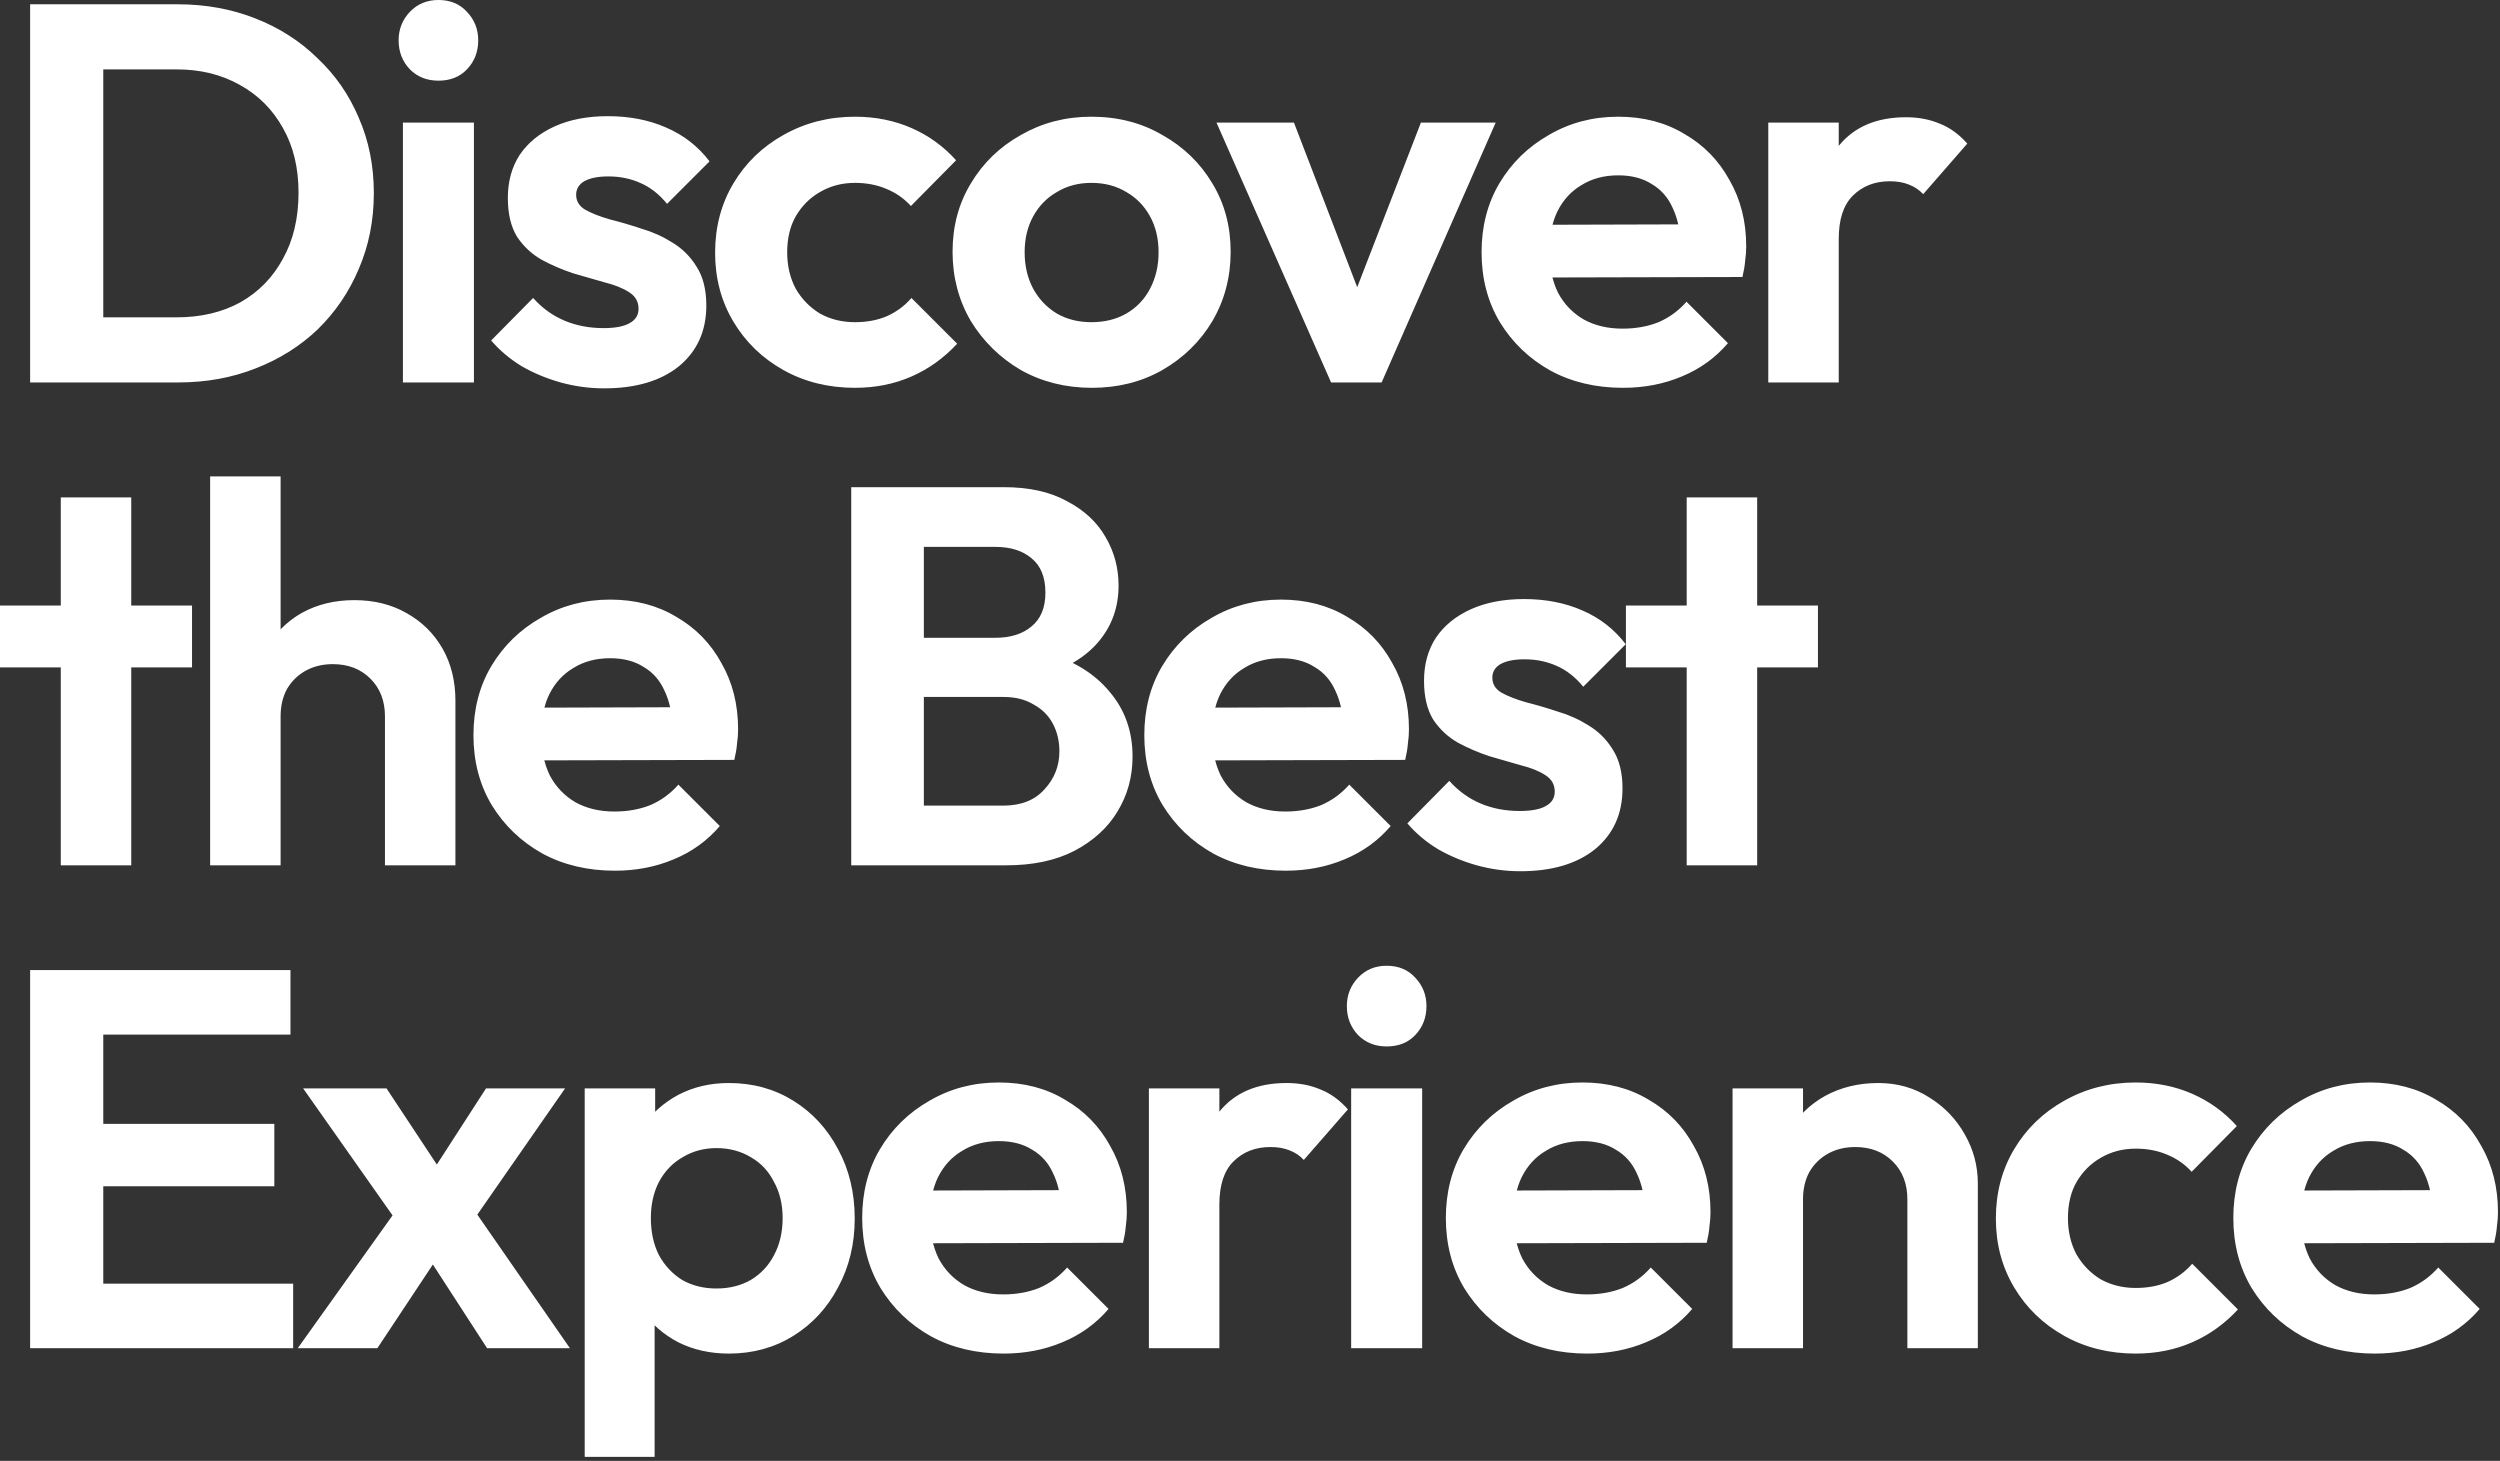 <svg width="409" height="239" viewBox="0 0 409 239" fill="none" xmlns="http://www.w3.org/2000/svg">
<rect x="0" y="0" width="409" height="239" fill="#333333" stroke="none"/>
<path d="M13.112 62.566V51.918H28.864C32.853 51.918 36.344 51.097 39.336 49.454C42.328 47.753 44.645 45.377 46.288 42.326C47.989 39.276 48.84 35.668 48.84 31.502C48.84 27.454 47.989 23.934 46.288 20.942C44.587 17.892 42.24 15.545 39.248 13.902C36.256 12.201 32.794 11.35 28.864 11.35H12.848V0.702H29.04C33.616 0.702 37.84 1.465 41.712 2.99C45.642 4.516 49.045 6.686 51.92 9.502C54.853 12.26 57.112 15.516 58.696 19.27C60.339 23.025 61.16 27.132 61.16 31.59C61.16 36.049 60.339 40.185 58.696 43.998C57.112 47.753 54.883 51.038 52.008 53.854C49.133 56.612 45.73 58.753 41.8 60.278C37.928 61.804 33.733 62.566 29.216 62.566H13.112ZM4.928 62.566V0.702H16.896V62.566H4.928ZM65.918 62.566V20.062H77.534V62.566H65.918ZM71.726 13.198C69.849 13.198 68.294 12.582 67.062 11.35C65.83 10.06 65.214 8.476 65.214 6.598C65.214 4.78 65.83 3.225 67.062 1.934C68.294 0.644 69.849 -0.002 71.726 -0.002C73.662 -0.002 75.217 0.644 76.39 1.934C77.622 3.225 78.238 4.78 78.238 6.598C78.238 8.476 77.622 10.06 76.39 11.35C75.217 12.582 73.662 13.198 71.726 13.198ZM98.834 63.534C96.429 63.534 94.053 63.212 91.706 62.566C89.418 61.921 87.306 61.041 85.37 59.926C83.434 58.753 81.762 57.345 80.354 55.702L87.218 48.75C88.685 50.393 90.386 51.625 92.322 52.446C94.258 53.268 96.399 53.678 98.746 53.678C100.623 53.678 102.031 53.414 102.97 52.886C103.967 52.358 104.466 51.566 104.466 50.51C104.466 49.337 103.938 48.428 102.882 47.782C101.885 47.137 100.565 46.609 98.922 46.198C97.279 45.729 95.549 45.23 93.73 44.702C91.97 44.116 90.269 43.382 88.626 42.502C86.983 41.564 85.634 40.302 84.578 38.718C83.581 37.076 83.082 34.964 83.082 32.382C83.082 29.684 83.727 27.337 85.018 25.342C86.367 23.348 88.274 21.793 90.738 20.678C93.202 19.564 96.106 19.006 99.45 19.006C102.97 19.006 106.138 19.622 108.954 20.854C111.829 22.086 114.205 23.934 116.082 26.398L109.13 33.35C107.839 31.766 106.373 30.622 104.73 29.918C103.146 29.214 101.415 28.862 99.538 28.862C97.837 28.862 96.517 29.126 95.578 29.654C94.698 30.182 94.258 30.916 94.258 31.854C94.258 32.91 94.757 33.732 95.754 34.318C96.81 34.905 98.159 35.433 99.802 35.902C101.445 36.313 103.146 36.812 104.906 37.398C106.725 37.926 108.426 38.689 110.01 39.686C111.653 40.684 112.973 42.004 113.97 43.646C115.026 45.289 115.554 47.401 115.554 49.982C115.554 54.148 114.058 57.462 111.066 59.926C108.074 62.332 103.997 63.534 98.834 63.534ZM139.872 63.446C135.53 63.446 131.629 62.478 128.168 60.542C124.706 58.606 121.978 55.966 119.984 52.622C117.989 49.278 116.992 45.524 116.992 41.358C116.992 37.134 117.989 33.35 119.984 30.006C121.978 26.662 124.706 24.022 128.168 22.086C131.688 20.092 135.589 19.094 139.872 19.094C143.216 19.094 146.296 19.71 149.112 20.942C151.928 22.174 154.362 23.934 156.416 26.222L149.024 33.702C147.909 32.47 146.56 31.532 144.976 30.886C143.45 30.241 141.749 29.918 139.872 29.918C137.76 29.918 135.853 30.417 134.152 31.414C132.509 32.353 131.189 33.673 130.192 35.374C129.253 37.017 128.784 38.982 128.784 41.27C128.784 43.5 129.253 45.494 130.192 47.254C131.189 48.956 132.509 50.305 134.152 51.302C135.853 52.241 137.76 52.71 139.872 52.71C141.808 52.71 143.538 52.388 145.064 51.742C146.648 51.038 147.997 50.041 149.112 48.75L156.592 56.23C154.421 58.577 151.928 60.366 149.112 61.598C146.296 62.83 143.216 63.446 139.872 63.446ZM178.631 63.446C174.348 63.446 170.476 62.478 167.015 60.542C163.612 58.548 160.884 55.878 158.831 52.534C156.836 49.132 155.839 45.348 155.839 41.182C155.839 37.017 156.836 33.292 158.831 30.006C160.826 26.662 163.554 24.022 167.015 22.086C170.476 20.092 174.319 19.094 178.543 19.094C182.884 19.094 186.756 20.092 190.159 22.086C193.62 24.022 196.348 26.662 198.343 30.006C200.338 33.292 201.335 37.017 201.335 41.182C201.335 45.348 200.338 49.132 198.343 52.534C196.348 55.878 193.62 58.548 190.159 60.542C186.756 62.478 182.914 63.446 178.631 63.446ZM178.543 52.71C180.714 52.71 182.62 52.241 184.263 51.302C185.964 50.305 187.255 48.956 188.135 47.254C189.074 45.494 189.543 43.5 189.543 41.27C189.543 39.041 189.074 37.076 188.135 35.374C187.196 33.673 185.906 32.353 184.263 31.414C182.62 30.417 180.714 29.918 178.543 29.918C176.431 29.918 174.554 30.417 172.911 31.414C171.268 32.353 169.978 33.673 169.039 35.374C168.1 37.076 167.631 39.041 167.631 41.27C167.631 43.5 168.1 45.494 169.039 47.254C169.978 48.956 171.268 50.305 172.911 51.302C174.554 52.241 176.431 52.71 178.543 52.71ZM217.763 62.566L199.019 20.062H211.691L225.155 55.086H218.907L232.459 20.062H244.691L226.035 62.566H217.763ZM265.529 63.446C261.07 63.446 257.11 62.508 253.649 60.63C250.187 58.694 247.43 56.054 245.377 52.71C243.382 49.366 242.385 45.553 242.385 41.27C242.385 37.046 243.353 33.292 245.289 30.006C247.283 26.662 249.982 24.022 253.385 22.086C256.787 20.092 260.571 19.094 264.737 19.094C268.843 19.094 272.451 20.033 275.561 21.91C278.729 23.729 281.193 26.252 282.953 29.478C284.771 32.646 285.681 36.254 285.681 40.302C285.681 41.065 285.622 41.857 285.505 42.678C285.446 43.441 285.299 44.321 285.065 45.318L249.337 45.406V36.782L279.697 36.694L275.033 40.302C274.915 37.78 274.446 35.668 273.625 33.966C272.862 32.265 271.718 30.974 270.193 30.094C268.726 29.156 266.907 28.686 264.737 28.686C262.449 28.686 260.454 29.214 258.753 30.27C257.051 31.268 255.731 32.705 254.793 34.582C253.913 36.401 253.473 38.572 253.473 41.094C253.473 43.676 253.942 45.934 254.881 47.87C255.878 49.748 257.286 51.214 259.105 52.27C260.923 53.268 263.035 53.766 265.441 53.766C267.611 53.766 269.577 53.414 271.337 52.71C273.097 51.948 274.622 50.833 275.913 49.366L282.689 56.142C280.635 58.548 278.113 60.366 275.121 61.598C272.187 62.83 268.99 63.446 265.529 63.446ZM289.29 62.566V20.062H300.818V62.566H289.29ZM300.818 39.07L296.33 36.078C296.858 30.857 298.383 26.75 300.906 23.758C303.429 20.708 307.066 19.182 311.818 19.182C313.871 19.182 315.719 19.534 317.362 20.238C319.005 20.884 320.501 21.969 321.85 23.494L314.634 31.766C313.989 31.062 313.197 30.534 312.258 30.182C311.378 29.83 310.351 29.654 309.178 29.654C306.714 29.654 304.69 30.446 303.106 32.03C301.581 33.556 300.818 35.902 300.818 39.07ZM9.944 141.566V81.374H21.472V141.566H9.944ZM-0 109.182V99.062H31.416V109.182H-0ZM62.979 141.566V117.19C62.979 114.668 62.187 112.614 60.603 111.03C59.019 109.446 56.966 108.654 54.443 108.654C52.8 108.654 51.334 109.006 50.043 109.71C48.752 110.414 47.726 111.412 46.963 112.702C46.259 113.993 45.907 115.489 45.907 117.19L41.419 114.902C41.419 111.558 42.123 108.654 43.531 106.19C44.939 103.668 46.875 101.702 49.339 100.294C51.862 98.886 54.736 98.182 57.963 98.182C61.19 98.182 64.035 98.886 66.499 100.294C69.022 101.702 70.987 103.638 72.395 106.102C73.803 108.566 74.507 111.412 74.507 114.638V141.566H62.979ZM34.379 141.566V77.942H45.907V141.566H34.379ZM100.601 142.446C96.142 142.446 92.182 141.508 88.721 139.63C85.26 137.694 82.502 135.054 80.449 131.71C78.454 128.366 77.457 124.553 77.457 120.27C77.457 116.046 78.425 112.292 80.361 109.006C82.356 105.662 85.054 103.022 88.457 101.086C91.86 99.092 95.644 98.094 99.809 98.094C103.916 98.094 107.524 99.033 110.633 100.91C113.801 102.729 116.265 105.252 118.025 108.478C119.844 111.646 120.753 115.254 120.753 119.302C120.753 120.065 120.694 120.857 120.577 121.678C120.518 122.441 120.372 123.321 120.137 124.318L84.409 124.406V115.782L114.769 115.694L110.105 119.302C109.988 116.78 109.518 114.668 108.697 112.966C107.934 111.265 106.79 109.974 105.265 109.094C103.798 108.156 101.98 107.686 99.809 107.686C97.521 107.686 95.526 108.214 93.825 109.27C92.124 110.268 90.804 111.705 89.865 113.582C88.985 115.401 88.545 117.572 88.545 120.094C88.545 122.676 89.014 124.934 89.953 126.87C90.95 128.748 92.358 130.214 94.177 131.27C95.996 132.268 98.108 132.766 100.513 132.766C102.684 132.766 104.649 132.414 106.409 131.71C108.169 130.948 109.694 129.833 110.985 128.366L117.761 135.142C115.708 137.548 113.185 139.366 110.193 140.598C107.26 141.83 104.062 142.446 100.601 142.446ZM148.062 141.566V131.798H164.166C167.041 131.798 169.27 130.918 170.854 129.158C172.497 127.398 173.318 125.316 173.318 122.91C173.318 121.268 172.966 119.772 172.262 118.422C171.558 117.073 170.502 116.017 169.094 115.254C167.745 114.433 166.102 114.022 164.166 114.022H148.062V104.342H162.846C165.31 104.342 167.275 103.726 168.742 102.494C170.267 101.262 171.03 99.414 171.03 96.95C171.03 94.428 170.267 92.55 168.742 91.318C167.275 90.086 165.31 89.47 162.846 89.47H148.062V79.702H164.254C168.361 79.702 171.793 80.465 174.55 81.99C177.366 83.457 179.478 85.422 180.886 87.886C182.294 90.292 182.998 92.932 182.998 95.806C182.998 99.326 181.913 102.377 179.742 104.958C177.63 107.481 174.521 109.358 170.414 110.59L170.942 106.718C175.518 108.009 179.038 110.15 181.502 113.142C184.025 116.076 185.286 119.625 185.286 123.79C185.286 127.076 184.465 130.068 182.822 132.766C181.238 135.406 178.891 137.548 175.782 139.19C172.731 140.774 169.006 141.566 164.606 141.566H148.062ZM139.262 141.566V79.702H151.142V141.566H139.262ZM210.353 142.446C205.895 142.446 201.935 141.508 198.473 139.63C195.012 137.694 192.255 135.054 190.201 131.71C188.207 128.366 187.209 124.553 187.209 120.27C187.209 116.046 188.177 112.292 190.113 109.006C192.108 105.662 194.807 103.022 198.209 101.086C201.612 99.092 205.396 98.094 209.561 98.094C213.668 98.094 217.276 99.033 220.385 100.91C223.553 102.729 226.017 105.252 227.777 108.478C229.596 111.646 230.505 115.254 230.505 119.302C230.505 120.065 230.447 120.857 230.329 121.678C230.271 122.441 230.124 123.321 229.889 124.318L194.161 124.406V115.782L224.521 115.694L219.857 119.302C219.74 116.78 219.271 114.668 218.449 112.966C217.687 111.265 216.543 109.974 215.017 109.094C213.551 108.156 211.732 107.686 209.561 107.686C207.273 107.686 205.279 108.214 203.577 109.27C201.876 110.268 200.556 111.705 199.617 113.582C198.737 115.401 198.297 117.572 198.297 120.094C198.297 122.676 198.767 124.934 199.705 126.87C200.703 128.748 202.111 130.214 203.929 131.27C205.748 132.268 207.86 132.766 210.265 132.766C212.436 132.766 214.401 132.414 216.161 131.71C217.921 130.948 219.447 129.833 220.737 128.366L227.513 135.142C225.46 137.548 222.937 139.366 219.945 140.598C217.012 141.83 213.815 142.446 210.353 142.446ZM248.723 142.534C246.318 142.534 243.942 142.212 241.595 141.566C239.307 140.921 237.195 140.041 235.259 138.926C233.323 137.753 231.651 136.345 230.243 134.702L237.107 127.75C238.574 129.393 240.275 130.625 242.211 131.446C244.147 132.268 246.288 132.678 248.635 132.678C250.512 132.678 251.92 132.414 252.859 131.886C253.856 131.358 254.355 130.566 254.355 129.51C254.355 128.337 253.827 127.428 252.771 126.782C251.774 126.137 250.454 125.609 248.811 125.198C247.168 124.729 245.438 124.23 243.619 123.702C241.859 123.116 240.158 122.382 238.515 121.502C236.872 120.564 235.523 119.302 234.467 117.718C233.47 116.076 232.971 113.964 232.971 111.382C232.971 108.684 233.616 106.337 234.907 104.342C236.256 102.348 238.163 100.793 240.627 99.678C243.091 98.564 245.995 98.006 249.339 98.006C252.859 98.006 256.027 98.622 258.843 99.854C261.718 101.086 264.094 102.934 265.971 105.398L259.019 112.35C257.728 110.766 256.262 109.622 254.619 108.918C253.035 108.214 251.304 107.862 249.427 107.862C247.726 107.862 246.406 108.126 245.467 108.654C244.587 109.182 244.147 109.916 244.147 110.854C244.147 111.91 244.646 112.732 245.643 113.318C246.699 113.905 248.048 114.433 249.691 114.902C251.334 115.313 253.035 115.812 254.795 116.398C256.614 116.926 258.315 117.689 259.899 118.686C261.542 119.684 262.862 121.004 263.859 122.646C264.915 124.289 265.443 126.401 265.443 128.982C265.443 133.148 263.947 136.462 260.955 138.926C257.963 141.332 253.886 142.534 248.723 142.534ZM275.944 141.566V81.374H287.472V141.566H275.944ZM266 109.182V99.062H297.416V109.182H266ZM4.928 220.566V158.702H16.896V220.566H4.928ZM13.728 220.566V210.006H47.96V220.566H13.728ZM13.728 194.078V183.87H44.88V194.078H13.728ZM13.728 169.262V158.702H47.52V169.262H13.728ZM79.689 220.566L68.513 203.318L66.137 201.558L49.593 178.062H63.233L73.529 193.638L75.729 195.31L93.241 220.566H79.689ZM48.713 220.566L66.049 196.278L72.649 204.11L61.737 220.566H48.713ZM76.169 201.47L69.393 193.726L79.513 178.062H92.449L76.169 201.47ZM119.24 221.446C116.189 221.446 113.432 220.83 110.968 219.598C108.504 218.308 106.538 216.577 105.072 214.406C103.605 212.236 102.813 209.742 102.696 206.926V191.878C102.813 189.062 103.605 186.569 105.072 184.398C106.597 182.169 108.562 180.409 110.968 179.118C113.432 177.828 116.189 177.182 119.24 177.182C123.17 177.182 126.69 178.15 129.8 180.086C132.909 182.022 135.344 184.662 137.104 188.006C138.922 191.35 139.832 195.134 139.832 199.358C139.832 203.524 138.922 207.278 137.104 210.622C135.344 213.966 132.909 216.606 129.8 218.542C126.69 220.478 123.17 221.446 119.24 221.446ZM95.656 238.342V178.062H107.184V189.238L105.248 199.534L107.096 209.83V238.342H95.656ZM117.216 210.798C119.328 210.798 121.205 210.329 122.848 209.39C124.49 208.393 125.752 207.044 126.632 205.342C127.57 203.582 128.04 201.558 128.04 199.27C128.04 197.041 127.57 195.076 126.632 193.374C125.752 191.614 124.49 190.265 122.848 189.326C121.205 188.329 119.328 187.83 117.216 187.83C115.162 187.83 113.314 188.329 111.672 189.326C110.029 190.265 108.738 191.614 107.8 193.374C106.92 195.076 106.48 197.041 106.48 199.27C106.48 201.558 106.92 203.582 107.8 205.342C108.738 207.044 110 208.393 111.584 209.39C113.226 210.329 115.104 210.798 117.216 210.798ZM164.198 221.446C159.74 221.446 155.78 220.508 152.318 218.63C148.857 216.694 146.1 214.054 144.046 210.71C142.052 207.366 141.054 203.553 141.054 199.27C141.054 195.046 142.022 191.292 143.958 188.006C145.953 184.662 148.652 182.022 152.054 180.086C155.457 178.092 159.241 177.094 163.406 177.094C167.513 177.094 171.121 178.033 174.23 179.91C177.398 181.729 179.862 184.252 181.622 187.478C183.441 190.646 184.35 194.254 184.35 198.302C184.35 199.065 184.292 199.857 184.174 200.678C184.116 201.441 183.969 202.321 183.734 203.318L148.006 203.406V194.782L178.366 194.694L173.702 198.302C173.585 195.78 173.116 193.668 172.294 191.966C171.532 190.265 170.388 188.974 168.862 188.094C167.396 187.156 165.577 186.686 163.406 186.686C161.118 186.686 159.124 187.214 157.422 188.27C155.721 189.268 154.401 190.705 153.462 192.582C152.582 194.401 152.142 196.572 152.142 199.094C152.142 201.676 152.612 203.934 153.55 205.87C154.548 207.748 155.956 209.214 157.774 210.27C159.593 211.268 161.705 211.766 164.11 211.766C166.281 211.766 168.246 211.414 170.006 210.71C171.766 209.948 173.292 208.833 174.582 207.366L181.358 214.142C179.305 216.548 176.782 218.366 173.79 219.598C170.857 220.83 167.66 221.446 164.198 221.446ZM187.96 220.566V178.062H199.488V220.566H187.96ZM199.488 197.07L195 194.078C195.528 188.857 197.053 184.75 199.576 181.758C202.098 178.708 205.736 177.182 210.488 177.182C212.541 177.182 214.389 177.534 216.032 178.238C217.674 178.884 219.17 179.969 220.52 181.494L213.304 189.766C212.658 189.062 211.866 188.534 210.928 188.182C210.048 187.83 209.021 187.654 207.848 187.654C205.384 187.654 203.36 188.446 201.776 190.03C200.25 191.556 199.488 193.902 199.488 197.07ZM221.049 220.566V178.062H232.665V220.566H221.049ZM226.857 171.198C224.98 171.198 223.425 170.582 222.193 169.35C220.961 168.06 220.345 166.476 220.345 164.598C220.345 162.78 220.961 161.225 222.193 159.934C223.425 158.644 224.98 157.998 226.857 157.998C228.793 157.998 230.348 158.644 231.521 159.934C232.753 161.225 233.369 162.78 233.369 164.598C233.369 166.476 232.753 168.06 231.521 169.35C230.348 170.582 228.793 171.198 226.857 171.198ZM259.685 221.446C255.226 221.446 251.266 220.508 247.805 218.63C244.344 216.694 241.586 214.054 239.533 210.71C237.538 207.366 236.541 203.553 236.541 199.27C236.541 195.046 237.509 191.292 239.445 188.006C241.44 184.662 244.138 182.022 247.541 180.086C250.944 178.092 254.728 177.094 258.893 177.094C263 177.094 266.608 178.033 269.717 179.91C272.885 181.729 275.349 184.252 277.109 187.478C278.928 190.646 279.837 194.254 279.837 198.302C279.837 199.065 279.778 199.857 279.661 200.678C279.602 201.441 279.456 202.321 279.221 203.318L243.493 203.406V194.782L273.853 194.694L269.189 198.302C269.072 195.78 268.602 193.668 267.781 191.966C267.018 190.265 265.874 188.974 264.349 188.094C262.882 187.156 261.064 186.686 258.893 186.686C256.605 186.686 254.61 187.214 252.909 188.27C251.208 189.268 249.888 190.705 248.949 192.582C248.069 194.401 247.629 196.572 247.629 199.094C247.629 201.676 248.098 203.934 249.037 205.87C250.034 207.748 251.442 209.214 253.261 210.27C255.08 211.268 257.192 211.766 259.597 211.766C261.768 211.766 263.733 211.414 265.493 210.71C267.253 209.948 268.778 208.833 270.069 207.366L276.845 214.142C274.792 216.548 272.269 218.366 269.277 219.598C266.344 220.83 263.146 221.446 259.685 221.446ZM312.046 220.566V196.19C312.046 193.668 311.254 191.614 309.67 190.03C308.086 188.446 306.033 187.654 303.51 187.654C301.868 187.654 300.401 188.006 299.11 188.71C297.82 189.414 296.793 190.412 296.03 191.702C295.326 192.993 294.974 194.489 294.974 196.19L290.486 193.902C290.486 190.558 291.19 187.654 292.598 185.19C294.065 182.668 296.06 180.702 298.582 179.294C301.164 177.886 304.068 177.182 307.294 177.182C310.404 177.182 313.19 177.974 315.654 179.558C318.118 181.084 320.054 183.108 321.462 185.63C322.87 188.094 323.574 190.764 323.574 193.638V220.566H312.046ZM283.446 220.566V178.062H294.974V220.566H283.446ZM349.404 221.446C345.063 221.446 341.162 220.478 337.7 218.542C334.239 216.606 331.511 213.966 329.516 210.622C327.522 207.278 326.524 203.524 326.524 199.358C326.524 195.134 327.522 191.35 329.516 188.006C331.511 184.662 334.239 182.022 337.7 180.086C341.22 178.092 345.122 177.094 349.404 177.094C352.748 177.094 355.828 177.71 358.644 178.942C361.46 180.174 363.895 181.934 365.948 184.222L358.556 191.702C357.442 190.47 356.092 189.532 354.508 188.886C352.983 188.241 351.282 187.918 349.404 187.918C347.292 187.918 345.386 188.417 343.684 189.414C342.042 190.353 340.722 191.673 339.724 193.374C338.786 195.017 338.316 196.982 338.316 199.27C338.316 201.5 338.786 203.494 339.724 205.254C340.722 206.956 342.042 208.305 343.684 209.302C345.386 210.241 347.292 210.71 349.404 210.71C351.34 210.71 353.071 210.388 354.596 209.742C356.18 209.038 357.53 208.041 358.644 206.75L366.124 214.23C363.954 216.577 361.46 218.366 358.644 219.598C355.828 220.83 352.748 221.446 349.404 221.446ZM388.516 221.446C384.057 221.446 380.097 220.508 376.636 218.63C373.174 216.694 370.417 214.054 368.364 210.71C366.369 207.366 365.372 203.553 365.372 199.27C365.372 195.046 366.34 191.292 368.276 188.006C370.27 184.662 372.969 182.022 376.372 180.086C379.774 178.092 383.558 177.094 387.724 177.094C391.83 177.094 395.438 178.033 398.548 179.91C401.716 181.729 404.18 184.252 405.94 187.478C407.758 190.646 408.668 194.254 408.668 198.302C408.668 199.065 408.609 199.857 408.492 200.678C408.433 201.441 408.286 202.321 408.052 203.318L372.324 203.406V194.782L402.684 194.694L398.02 198.302C397.902 195.78 397.433 193.668 396.612 191.966C395.849 190.265 394.705 188.974 393.18 188.094C391.713 187.156 389.894 186.686 387.724 186.686C385.436 186.686 383.441 187.214 381.74 188.27C380.038 189.268 378.718 190.705 377.78 192.582C376.9 194.401 376.46 196.572 376.46 199.094C376.46 201.676 376.929 203.934 377.868 205.87C378.865 207.748 380.273 209.214 382.092 210.27C383.91 211.268 386.022 211.766 388.428 211.766C390.598 211.766 392.564 211.414 394.324 210.71C396.084 209.948 397.609 208.833 398.9 207.366L405.676 214.142C403.622 216.548 401.1 218.366 398.108 219.598C395.174 220.83 391.977 221.446 388.516 221.446Z" fill="white"/>
</svg>

